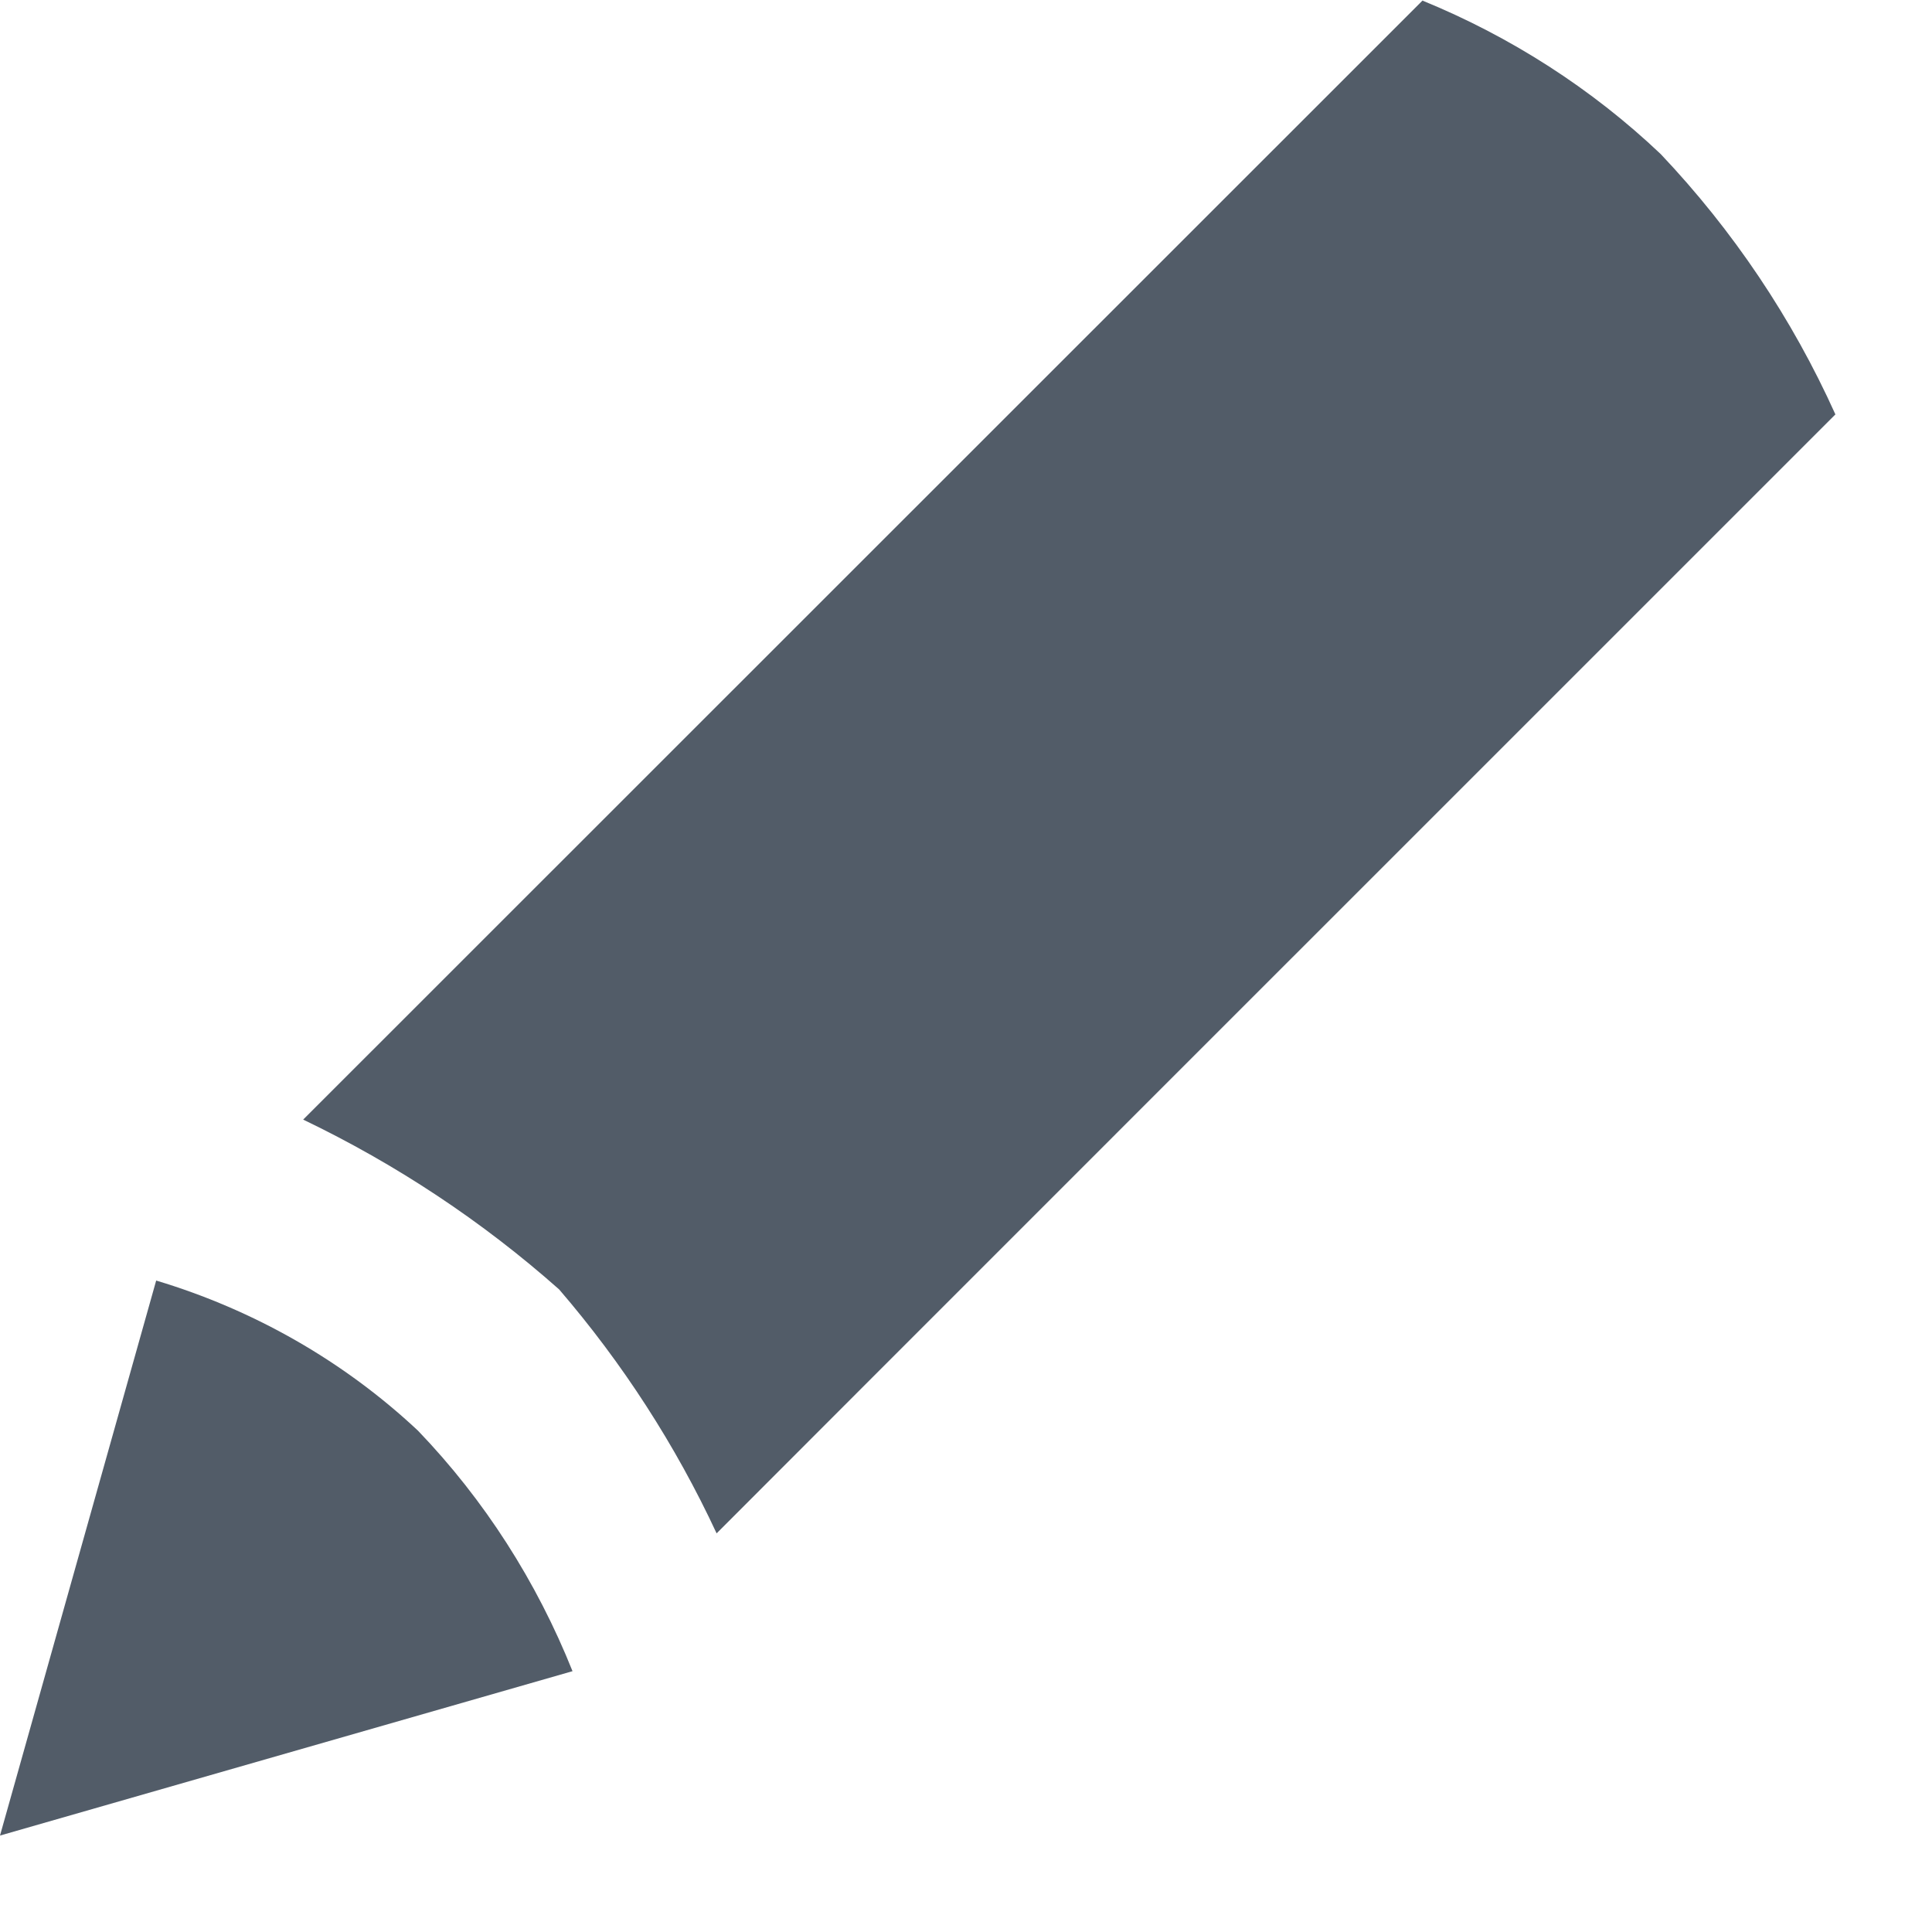<svg width="12px" height="12px" viewBox="0 0 12 12" version="1.1" xmlns="http://www.w3.org/2000/svg" xmlns:xlink="http://www.w3.org/1999/xlink">
    <g id="Page-1" stroke="none" stroke-width="1" fill="none" fill-rule="evenodd">
        <g id="01_Редактирование" transform="translate(-210, -53)" fill="#525C68" fill-rule="nonzero">
            <g id="Group-11-Copy" transform="translate(198, 47)">
                <g id="pencil" transform="translate(12, 3)">
                    <path d="M0.97,10.954 L0,14.401 L3.556,13.38 C3.334,12.825 3.01,12.317 2.596,11.886 C2.135,11.454 1.577,11.136 0.971,10.954 L0.97,10.954 Z M8.838,3.001 L1.883,9.954 C2.46,10.231 2.995,10.585 3.473,11.009 C3.867,11.467 4.196,11.976 4.451,12.524 C4.88,12.093 9.281,7.693 11.4,5.574 C11.131,4.977 10.764,4.431 10.315,3.957 C9.885,3.549 9.381,3.227 8.836,3.004 L8.838,3 L8.838,3.001 Z" id="Shape"></path>
                </g>
            </g>
        </g>
    </g>
</svg>